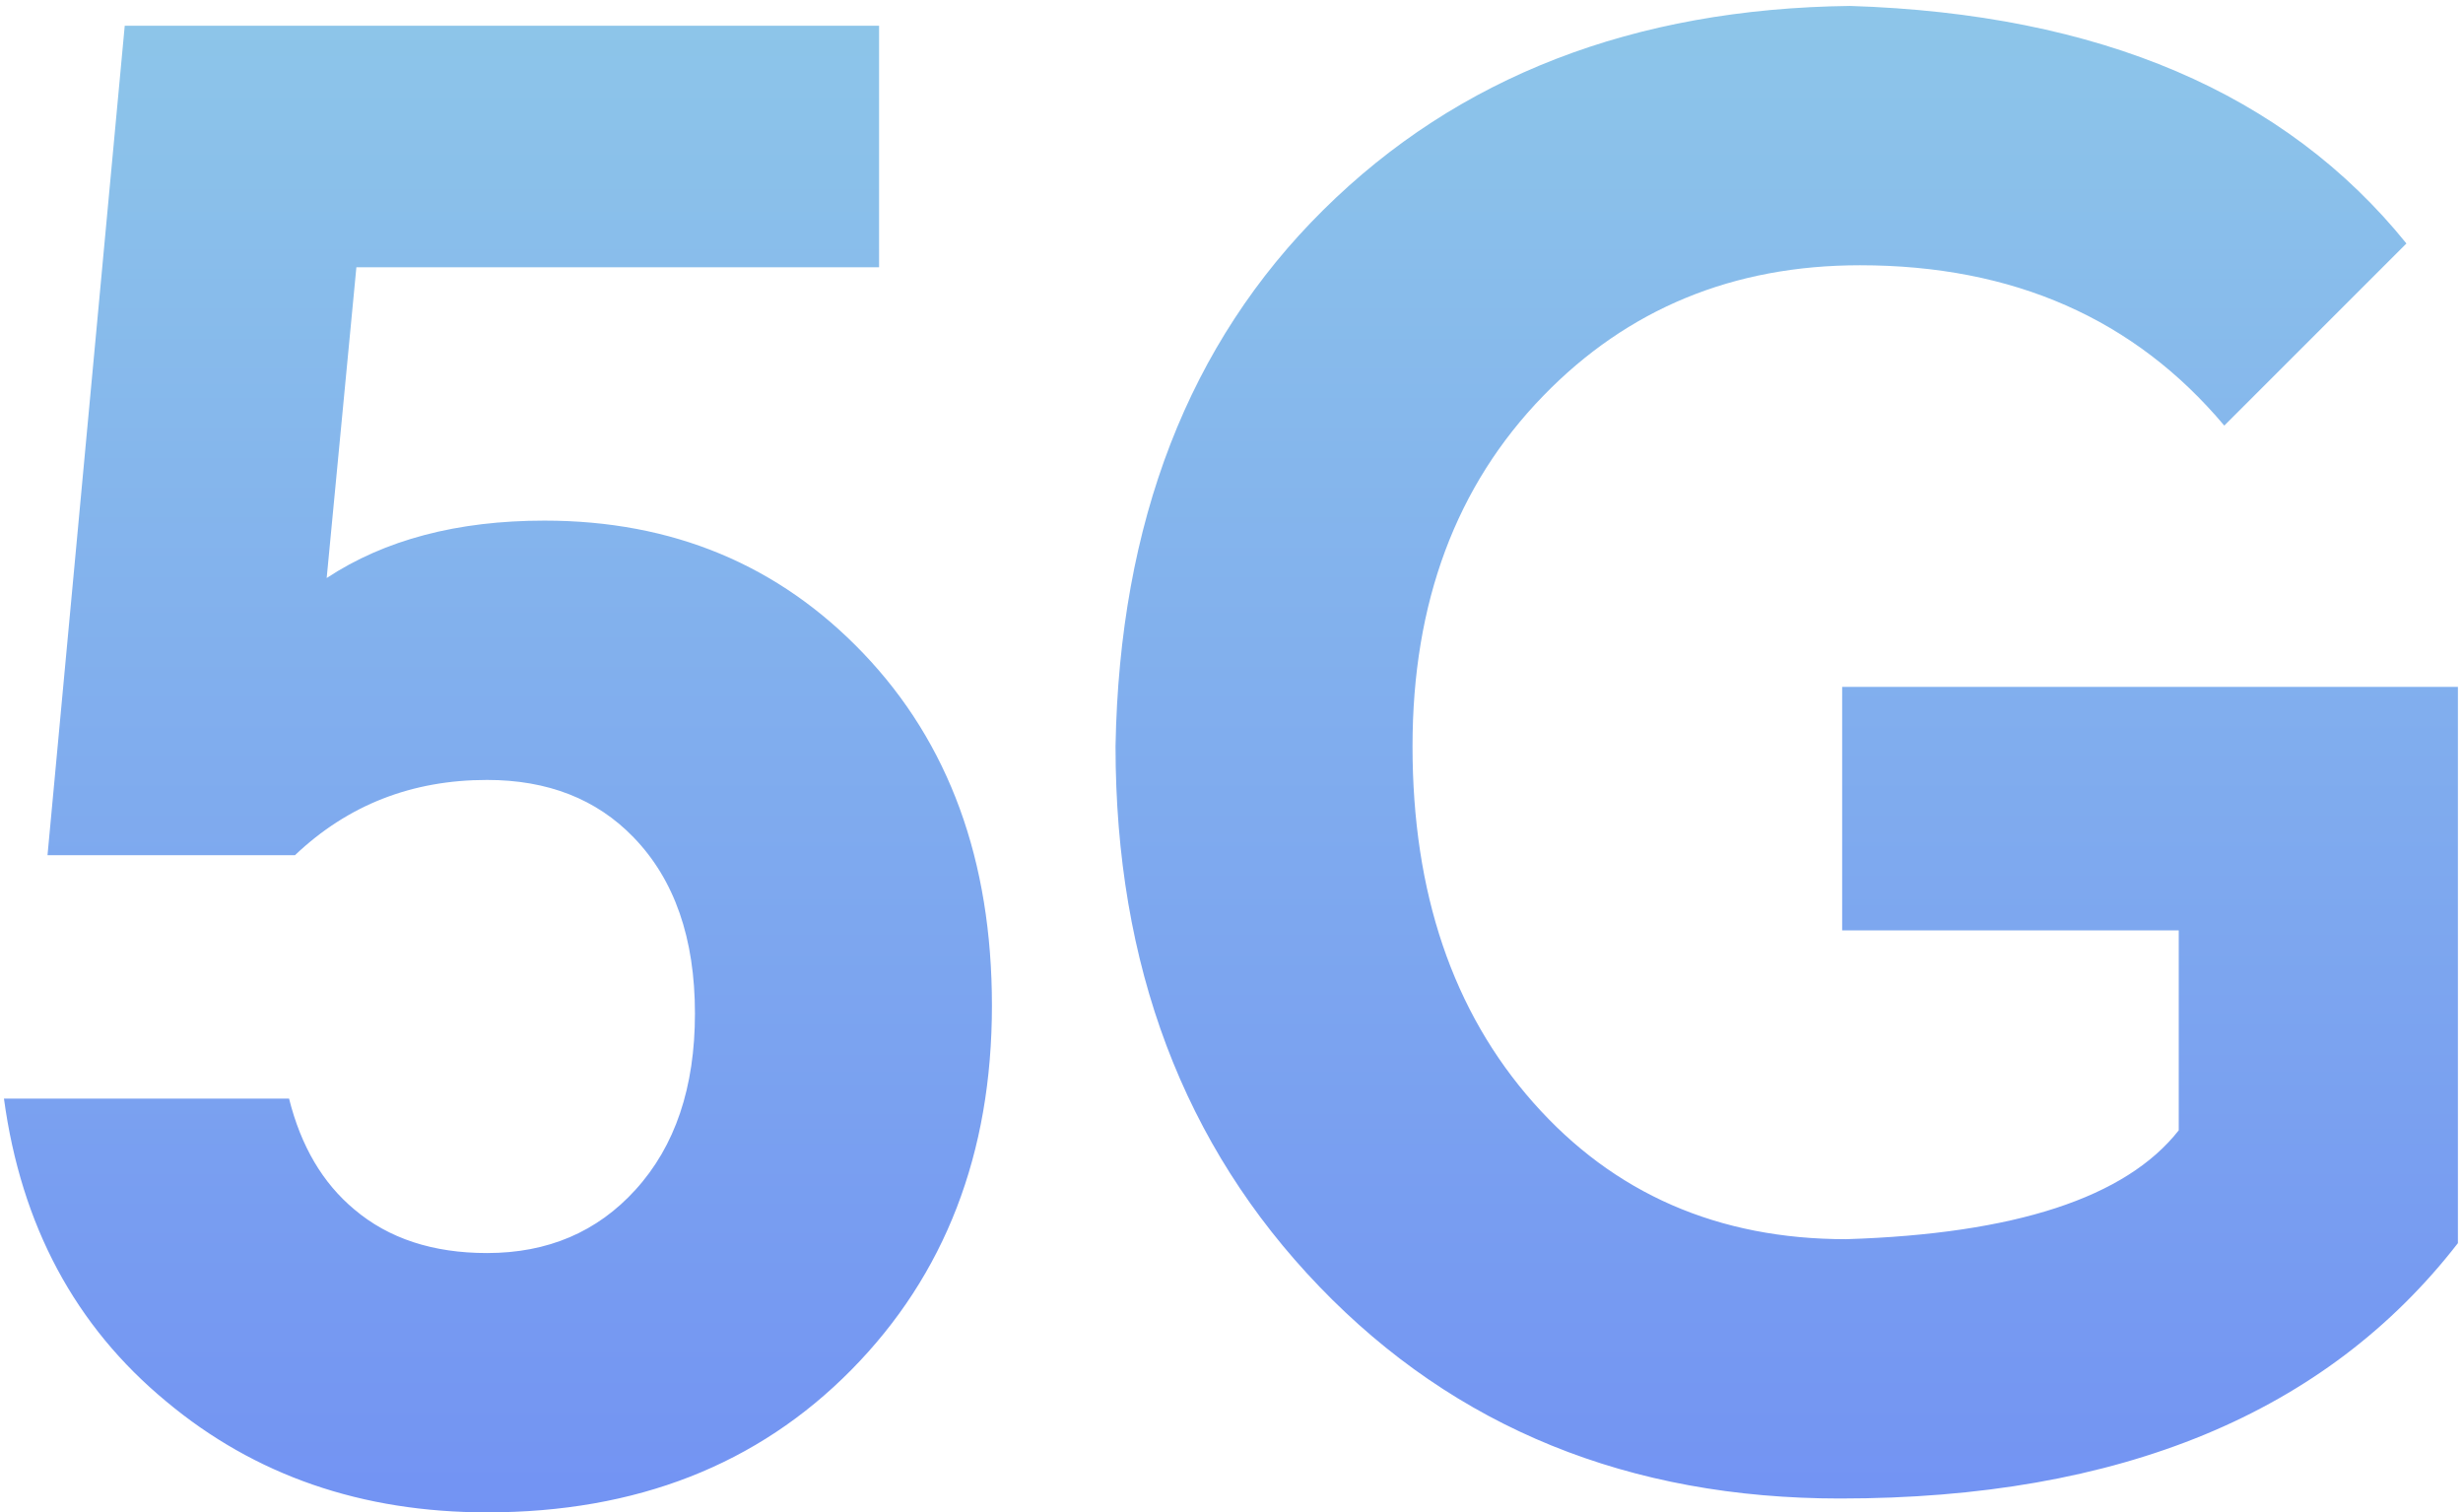<svg width="311" height="191" viewBox="0 0 311 191" fill="none" xmlns="http://www.w3.org/2000/svg">
<path d="M61.5 191C45.667 191 32.167 186.333 21 177C9.5 167.5 2.667 154.75 0.5 138.75H36.5C38 144.75 40.75 149.417 44.75 152.75C49.083 156.417 54.667 158.25 61.5 158.25C69.167 158.25 75.417 155.583 80.25 150.25C85.25 144.75 87.75 137.333 87.75 128C87.75 118.5 85.167 111.083 80 105.75C75.333 100.917 69.167 98.5 61.5 98.5C52 98.5 43.917 101.667 37.25 108H6L15.75 3.25H111V33.75H45L41.25 73C48.583 68.167 57.75 65.75 68.75 65.75C84.917 65.75 98.333 71.333 109 82.5C119.833 93.833 125.25 108.667 125.25 127C125.25 145.667 119.333 161 107.5 173C95.667 185 80.333 191 61.5 191ZM232.357 189.25C205.691 189.25 183.774 180.333 166.607 162.5C149.441 144.667 140.857 121.917 140.857 94.25C141.357 65.917 150.107 43.333 167.107 26.5C184.107 9.667 206.274 1.083 233.607 0.75C265.107 1.75 288.524 11.75 303.857 30.75L280.857 53.75C269.524 40.25 254.191 33.5 234.857 33.5C218.857 33.5 205.524 39 194.857 50C183.857 61.333 178.357 76.083 178.357 94.25C178.357 112.75 183.441 127.75 193.607 139.25C203.774 150.75 216.941 156.5 233.107 156.5C254.441 155.833 268.441 151.25 275.107 142.75V117.5H232.607V86.75H310.357V157C293.691 178.5 267.691 189.25 232.357 189.25Z" fill="url(#paint0_linear_1_12268)"/>
<defs>
<linearGradient id="paint0_linear_1_12268" x1="154.5" y1="-42" x2="154.5" y2="233" gradientUnits="userSpaceOnUse">
<stop stop-color="#93D1E7"/>
<stop offset="1" stop-color="#6D88F5"/>
</linearGradient>
</defs>
</svg>
